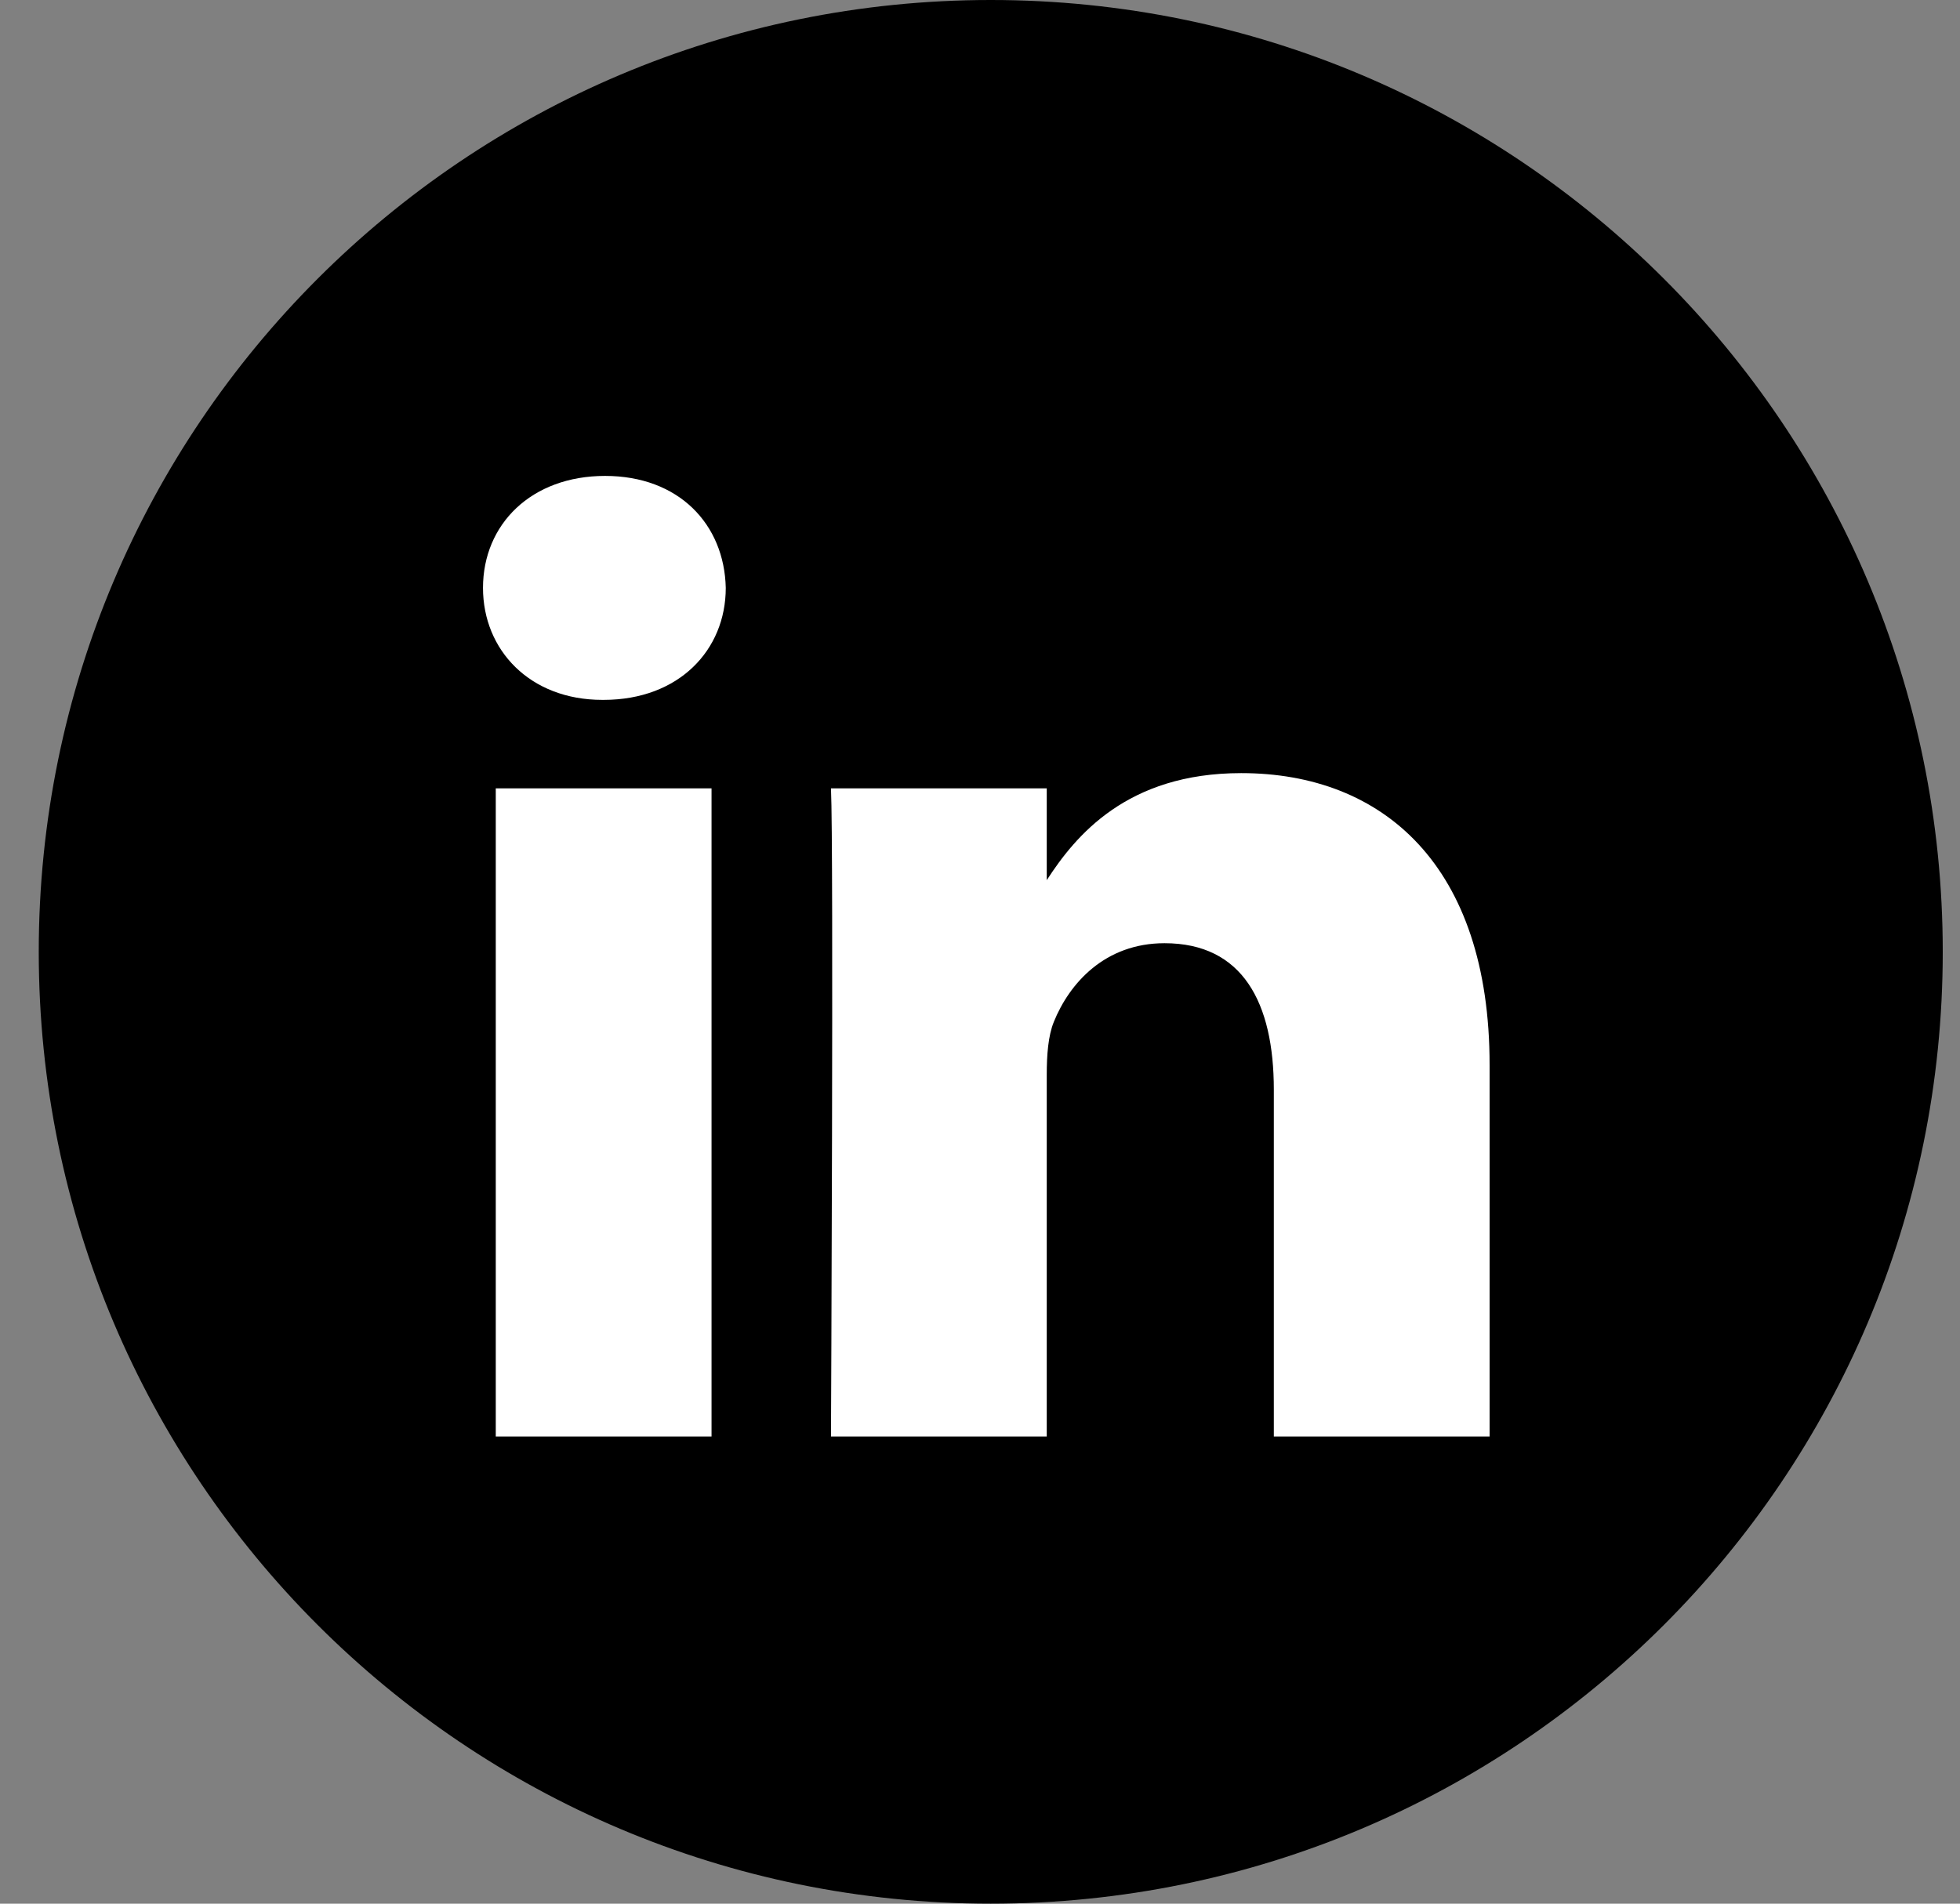 <svg xmlns="http://www.w3.org/2000/svg" width="35" height="34" viewBox="0 0 35 34">
    <rect x="0" y="0" width="35" height="34" fill="#808080" stroke="none"/>
    <g fill="none" fill-rule="evenodd">
        <path fill="#000" d="M.692 17c0-9.389 7.611-17 17-17 9.39 0 17 7.611 17 17s-7.61 17-17 17c-9.389 0-17-7.611-17-17z"/>
        <path fill="#FFF" d="M12.706 14.08v11.576H8.853V14.08h3.853zm.254-3.58c0 1.11-.837 2-2.18 2h-.025c-1.293 0-2.13-.89-2.13-2 0-1.136.862-2 2.18-2s2.13.864 2.155 2zm13.64 8.519v6.637h-3.853v-6.193c0-1.556-.557-2.617-1.952-2.617-1.064 0-1.698.715-1.977 1.406-.101.248-.126.593-.126.94v6.464h-3.853s.05-10.49 0-11.576h3.853v1.64c.51-.788 1.427-1.912 3.472-1.912 2.535 0 4.436 1.655 4.436 5.21z"/>
    </g>
</svg>
